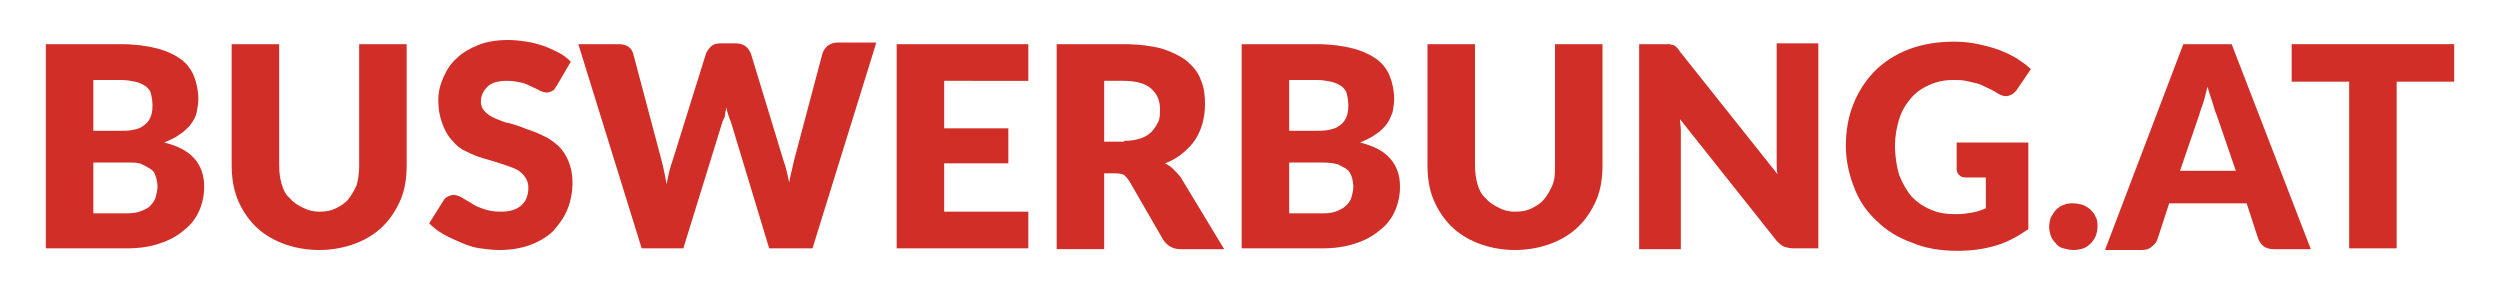 <svg xmlns="http://www.w3.org/2000/svg" xmlns:xlink="http://www.w3.org/1999/xlink" id="Ebene_1" x="0px" y="0px" viewBox="0 0 300 35.2" style="enable-background:new 0 0 300 35.2;" xml:space="preserve"><style type="text/css">	.st0{fill:#D02E26;}</style><g>	<path class="st0" d="M14.5,5.3c1.7,0,3.1,0.2,4.3,0.5c1.2,0.3,2.2,0.8,2.9,1.3s1.3,1.3,1.6,2.1c0.3,0.8,0.5,1.7,0.5,2.7  c0,0.5-0.1,1.1-0.2,1.6s-0.4,1-0.7,1.4c-0.3,0.4-0.8,0.9-1.3,1.2c-0.5,0.4-1.2,0.7-1.9,1c1.6,0.4,2.8,1,3.6,1.9  c0.8,0.9,1.2,2,1.2,3.4c0,1-0.2,2-0.6,2.9c-0.4,0.9-1,1.7-1.8,2.3c-0.8,0.7-1.7,1.2-2.9,1.6c-1.1,0.4-2.5,0.6-3.9,0.6H5.5V5.3H14.5  z M11.2,9.6v6.1h3c0.6,0,1.2,0,1.7-0.1c0.5-0.1,0.9-0.2,1.3-0.5s0.6-0.5,0.8-0.9c0.2-0.4,0.3-0.9,0.3-1.5c0-0.6-0.1-1.1-0.2-1.5  c-0.1-0.4-0.4-0.7-0.7-0.9c-0.3-0.2-0.7-0.4-1.2-0.5c-0.5-0.1-1-0.2-1.7-0.2H11.2z M15.2,25.6c0.8,0,1.4-0.1,1.8-0.3  c0.5-0.2,0.9-0.4,1.1-0.7c0.3-0.3,0.5-0.6,0.6-1c0.1-0.4,0.2-0.8,0.2-1.2c0-0.4-0.1-0.9-0.2-1.2c-0.1-0.4-0.3-0.7-0.6-0.9  s-0.7-0.4-1.1-0.6s-1.1-0.2-1.8-0.2h-4v6.1H15.2z"></path>	<path class="st0" d="M38.3,25.4c0.8,0,1.4-0.1,2-0.4c0.6-0.3,1.1-0.6,1.5-1.1c0.4-0.5,0.7-1,1-1.7c0.2-0.7,0.3-1.5,0.3-2.3V5.3h5.7  v14.5c0,1.5-0.2,2.9-0.7,4.1s-1.2,2.3-2.1,3.2c-0.9,0.9-2,1.6-3.3,2.1s-2.8,0.8-4.4,0.8c-1.6,0-3.1-0.3-4.4-0.8s-2.4-1.2-3.3-2.1  c-0.9-0.9-1.6-2-2.1-3.2c-0.5-1.3-0.7-2.6-0.7-4.1V5.3h5.7v14.5c0,0.9,0.1,1.6,0.3,2.3c0.2,0.7,0.5,1.3,1,1.7  c0.4,0.5,0.9,0.8,1.5,1.1C36.9,25.2,37.5,25.4,38.3,25.4z"></path>	<path class="st0" d="M66.8,10.3c-0.2,0.3-0.3,0.5-0.5,0.6c-0.2,0.1-0.4,0.2-0.7,0.2c-0.3,0-0.5-0.1-0.8-0.2c-0.3-0.2-0.6-0.3-1-0.5  s-0.8-0.4-1.3-0.5s-1-0.2-1.6-0.2c-1.1,0-1.9,0.2-2.4,0.7s-0.8,1.1-0.8,1.8c0,0.5,0.2,0.9,0.5,1.2c0.3,0.3,0.7,0.6,1.2,0.8  c0.5,0.2,1.1,0.5,1.8,0.6c0.7,0.2,1.3,0.4,2,0.7c0.7,0.2,1.4,0.5,2,0.8c0.7,0.3,1.2,0.7,1.8,1.2c0.5,0.5,0.9,1.1,1.2,1.8  c0.3,0.7,0.5,1.6,0.5,2.6c0,1.1-0.2,2.2-0.6,3.2c-0.4,1-1,1.8-1.7,2.6c-0.7,0.7-1.7,1.3-2.8,1.7s-2.3,0.6-3.7,0.6  c-0.8,0-1.5-0.1-2.3-0.2s-1.6-0.4-2.3-0.7s-1.4-0.6-2.1-1c-0.7-0.4-1.2-0.8-1.7-1.3l1.7-2.7c0.1-0.2,0.3-0.4,0.5-0.5  s0.5-0.2,0.7-0.2c0.3,0,0.7,0.1,1,0.3c0.3,0.2,0.7,0.4,1.2,0.7c0.4,0.3,0.9,0.5,1.5,0.7c0.6,0.2,1.2,0.3,2,0.3c1,0,1.8-0.2,2.4-0.7  c0.6-0.5,0.9-1.2,0.9-2.2c0-0.6-0.2-1-0.5-1.4c-0.3-0.4-0.7-0.7-1.2-0.9c-0.5-0.2-1.1-0.4-1.7-0.6s-1.3-0.4-2-0.6s-1.4-0.5-2-0.8  c-0.7-0.3-1.2-0.7-1.7-1.3c-0.5-0.5-0.9-1.2-1.2-2c-0.3-0.8-0.5-1.7-0.5-2.9c0-0.9,0.2-1.8,0.6-2.7c0.4-0.9,0.9-1.7,1.6-2.3  c0.7-0.7,1.6-1.2,2.6-1.6c1-0.4,2.2-0.6,3.6-0.6c0.8,0,1.5,0.1,2.2,0.2c0.7,0.1,1.4,0.3,2,0.5c0.6,0.2,1.2,0.5,1.8,0.8  c0.6,0.3,1.1,0.7,1.5,1.1L66.8,10.3z"></path>	<path class="st0" d="M105.1,5.3l-7.6,24.5h-5.2l-4.6-15.2c-0.1-0.2-0.2-0.5-0.3-0.8c-0.1-0.3-0.2-0.6-0.2-0.9  c-0.1,0.3-0.2,0.6-0.2,0.9s-0.2,0.5-0.3,0.8l-4.7,15.2H77L69.4,5.3h4.8c0.5,0,0.9,0.1,1.2,0.3c0.3,0.2,0.5,0.5,0.6,0.9l3.4,12.8  c0.1,0.4,0.2,0.8,0.3,1.3c0.1,0.5,0.2,1,0.3,1.5c0.2-1.1,0.4-2,0.7-2.8l4-12.8c0.1-0.3,0.3-0.6,0.6-0.9c0.3-0.3,0.7-0.4,1.2-0.4  h1.7c0.5,0,0.9,0.1,1.2,0.3c0.3,0.2,0.5,0.5,0.7,0.9l3.9,12.8c0.3,0.8,0.5,1.7,0.7,2.7c0.1-0.5,0.2-1,0.3-1.4s0.2-0.9,0.3-1.3  l3.4-12.8c0.1-0.3,0.3-0.6,0.6-0.9c0.3-0.2,0.7-0.4,1.2-0.4H105.1z"></path>	<path class="st0" d="M113.3,9.7v5.7h7.7v4.2h-7.7v5.8h10.1v4.4h-15.8V5.3h15.8v4.4H113.3z"></path>	<path class="st0" d="M146.9,29.9h-5.2c-1,0-1.6-0.4-2.1-1.1l-4.1-7.1c-0.2-0.3-0.4-0.5-0.6-0.7c-0.2-0.1-0.6-0.2-1-0.2h-1.4v9.1  h-5.7V5.3h8c1.8,0,3.3,0.2,4.5,0.5c1.3,0.4,2.3,0.9,3.1,1.5c0.8,0.7,1.4,1.4,1.7,2.3c0.4,0.9,0.5,1.9,0.5,2.9  c0,0.8-0.1,1.5-0.3,2.3c-0.2,0.7-0.5,1.4-0.9,2c-0.4,0.6-0.9,1.1-1.5,1.6c-0.6,0.5-1.3,0.9-2.1,1.2c0.4,0.2,0.7,0.4,1,0.7  c0.3,0.3,0.6,0.6,0.9,1L146.9,29.9z M134.9,16.9c0.8,0,1.4-0.1,2-0.3s1-0.5,1.3-0.8c0.3-0.3,0.6-0.8,0.8-1.2s0.2-1,0.2-1.5  c0-1.1-0.4-1.9-1.1-2.5c-0.7-0.6-1.8-0.9-3.3-0.9h-2.3v7.3H134.9z"></path>	<path class="st0" d="M158,5.3c1.7,0,3.1,0.2,4.3,0.5c1.2,0.3,2.2,0.8,2.9,1.3s1.3,1.3,1.6,2.1c0.3,0.8,0.5,1.7,0.5,2.7  c0,0.5-0.1,1.1-0.2,1.6c-0.2,0.5-0.4,1-0.7,1.4s-0.8,0.9-1.3,1.2c-0.5,0.4-1.2,0.7-1.9,1c1.6,0.4,2.8,1,3.6,1.9  c0.8,0.9,1.2,2,1.2,3.4c0,1-0.2,2-0.6,2.9c-0.4,0.9-1,1.7-1.8,2.3c-0.8,0.7-1.7,1.2-2.9,1.6s-2.5,0.6-3.9,0.6H149V5.3H158z   M154.7,9.6v6.1h3c0.6,0,1.2,0,1.7-0.1c0.5-0.1,0.9-0.2,1.3-0.5s0.6-0.5,0.8-0.9c0.2-0.4,0.3-0.9,0.3-1.5c0-0.6-0.1-1.1-0.2-1.5  c-0.1-0.4-0.4-0.7-0.7-0.9s-0.7-0.4-1.2-0.5c-0.5-0.1-1-0.2-1.7-0.2H154.7z M158.7,25.6c0.8,0,1.4-0.1,1.8-0.3  c0.5-0.2,0.8-0.4,1.1-0.7c0.3-0.3,0.5-0.6,0.6-1c0.1-0.4,0.2-0.8,0.2-1.2c0-0.4-0.1-0.9-0.2-1.2s-0.3-0.7-0.6-0.9  c-0.3-0.2-0.7-0.4-1.1-0.6c-0.5-0.1-1.1-0.2-1.8-0.2h-4v6.1H158.7z"></path>	<path class="st0" d="M181.8,25.4c0.8,0,1.4-0.1,2-0.4c0.6-0.3,1.1-0.6,1.5-1.1c0.4-0.5,0.7-1,1-1.7s0.3-1.5,0.3-2.3V5.3h5.7v14.5  c0,1.5-0.2,2.9-0.7,4.1s-1.2,2.3-2.1,3.2c-0.9,0.9-2,1.6-3.3,2.1c-1.3,0.5-2.8,0.8-4.4,0.8c-1.6,0-3.1-0.3-4.4-0.8  s-2.4-1.2-3.3-2.1c-0.9-0.9-1.6-2-2.1-3.2s-0.7-2.6-0.7-4.1V5.3h5.7v14.5c0,0.9,0.1,1.6,0.3,2.3c0.2,0.7,0.5,1.3,1,1.7  c0.4,0.5,0.9,0.8,1.5,1.1C180.3,25.2,181,25.4,181.8,25.4z"></path>	<path class="st0" d="M218.2,5.3v24.5h-3c-0.4,0-0.8-0.1-1.1-0.2c-0.3-0.1-0.6-0.4-0.9-0.7l-11.6-14.6c0,0.4,0.1,0.9,0.1,1.3  c0,0.4,0,0.8,0,1.2v13.1h-5V5.3h3c0.2,0,0.5,0,0.6,0c0.2,0,0.3,0.1,0.5,0.1c0.1,0.1,0.3,0.1,0.4,0.3c0.1,0.1,0.3,0.3,0.4,0.5  l11.7,14.7c-0.1-0.5-0.1-0.9-0.1-1.4c0-0.4,0-0.9,0-1.3v-13H218.2z"></path>	<path class="st0" d="M234.7,17.1h8.7v10.4c-1.3,0.9-2.6,1.6-4,2s-2.9,0.6-4.5,0.6c-2,0-3.9-0.3-5.5-1c-1.7-0.6-3.1-1.5-4.2-2.6  c-1.2-1.1-2.1-2.4-2.7-4c-0.6-1.5-1-3.2-1-5c0-1.8,0.3-3.5,0.9-5c0.6-1.5,1.5-2.9,2.6-4c1.1-1.1,2.5-2,4.1-2.6  c1.6-0.6,3.4-0.9,5.4-0.9c1,0,2,0.1,2.9,0.3c0.9,0.2,1.7,0.4,2.5,0.7c0.8,0.3,1.4,0.6,2.1,1c0.6,0.4,1.2,0.8,1.7,1.3l-1.7,2.5  c-0.3,0.4-0.6,0.6-1,0.7c-0.4,0.1-0.8,0-1.3-0.3c-0.4-0.3-0.9-0.5-1.3-0.7c-0.4-0.2-0.8-0.4-1.2-0.5c-0.4-0.1-0.9-0.2-1.3-0.3  c-0.5-0.1-1-0.1-1.5-0.1c-1.1,0-2,0.2-2.9,0.6c-0.9,0.4-1.6,0.9-2.2,1.6c-0.6,0.7-1.1,1.5-1.4,2.5c-0.3,1-0.5,2-0.5,3.2  c0,1.3,0.2,2.5,0.5,3.5c0.4,1,0.9,1.9,1.5,2.6c0.7,0.7,1.4,1.2,2.4,1.6c0.9,0.4,1.9,0.5,3,0.5c0.7,0,1.3-0.1,1.9-0.2  c0.6-0.1,1.1-0.3,1.6-0.5v-3.7h-2.4c-0.4,0-0.6-0.1-0.8-0.3c-0.2-0.2-0.3-0.4-0.3-0.7V17.1z"></path>	<path class="st0" d="M245.9,27.2c0-0.4,0.1-0.8,0.2-1.1c0.2-0.3,0.4-0.7,0.6-0.9c0.3-0.3,0.6-0.5,0.9-0.6c0.4-0.2,0.8-0.2,1.2-0.2  c0.4,0,0.8,0.1,1.2,0.2c0.4,0.2,0.7,0.4,0.9,0.6c0.3,0.3,0.5,0.6,0.6,0.9c0.2,0.3,0.2,0.7,0.2,1.1c0,0.4-0.1,0.8-0.2,1.1  c-0.2,0.4-0.4,0.7-0.6,0.9c-0.3,0.3-0.6,0.5-0.9,0.6s-0.7,0.2-1.2,0.2c-0.4,0-0.8-0.1-1.2-0.2s-0.7-0.3-0.9-0.6  c-0.3-0.3-0.5-0.6-0.6-0.9C246,28,245.9,27.6,245.9,27.2z"></path>	<path class="st0" d="M277.3,29.9h-4.4c-0.5,0-0.9-0.1-1.2-0.3c-0.3-0.2-0.5-0.5-0.7-0.9l-1.4-4.3h-9.3l-1.4,4.3  c-0.1,0.3-0.3,0.6-0.7,0.9c-0.3,0.3-0.7,0.4-1.2,0.4h-4.4L262,5.3h5.8L277.3,29.9z M268.3,20.5l-2.3-6.7c-0.2-0.4-0.3-0.9-0.5-1.5  s-0.4-1.2-0.6-1.9c-0.2,0.7-0.3,1.3-0.5,1.9c-0.2,0.6-0.4,1.1-0.5,1.5l-2.3,6.7H268.3z"></path>	<path class="st0" d="M294.5,9.8h-6.9v20h-5.7v-20H275V5.3h19.5V9.8z"></path></g></svg>